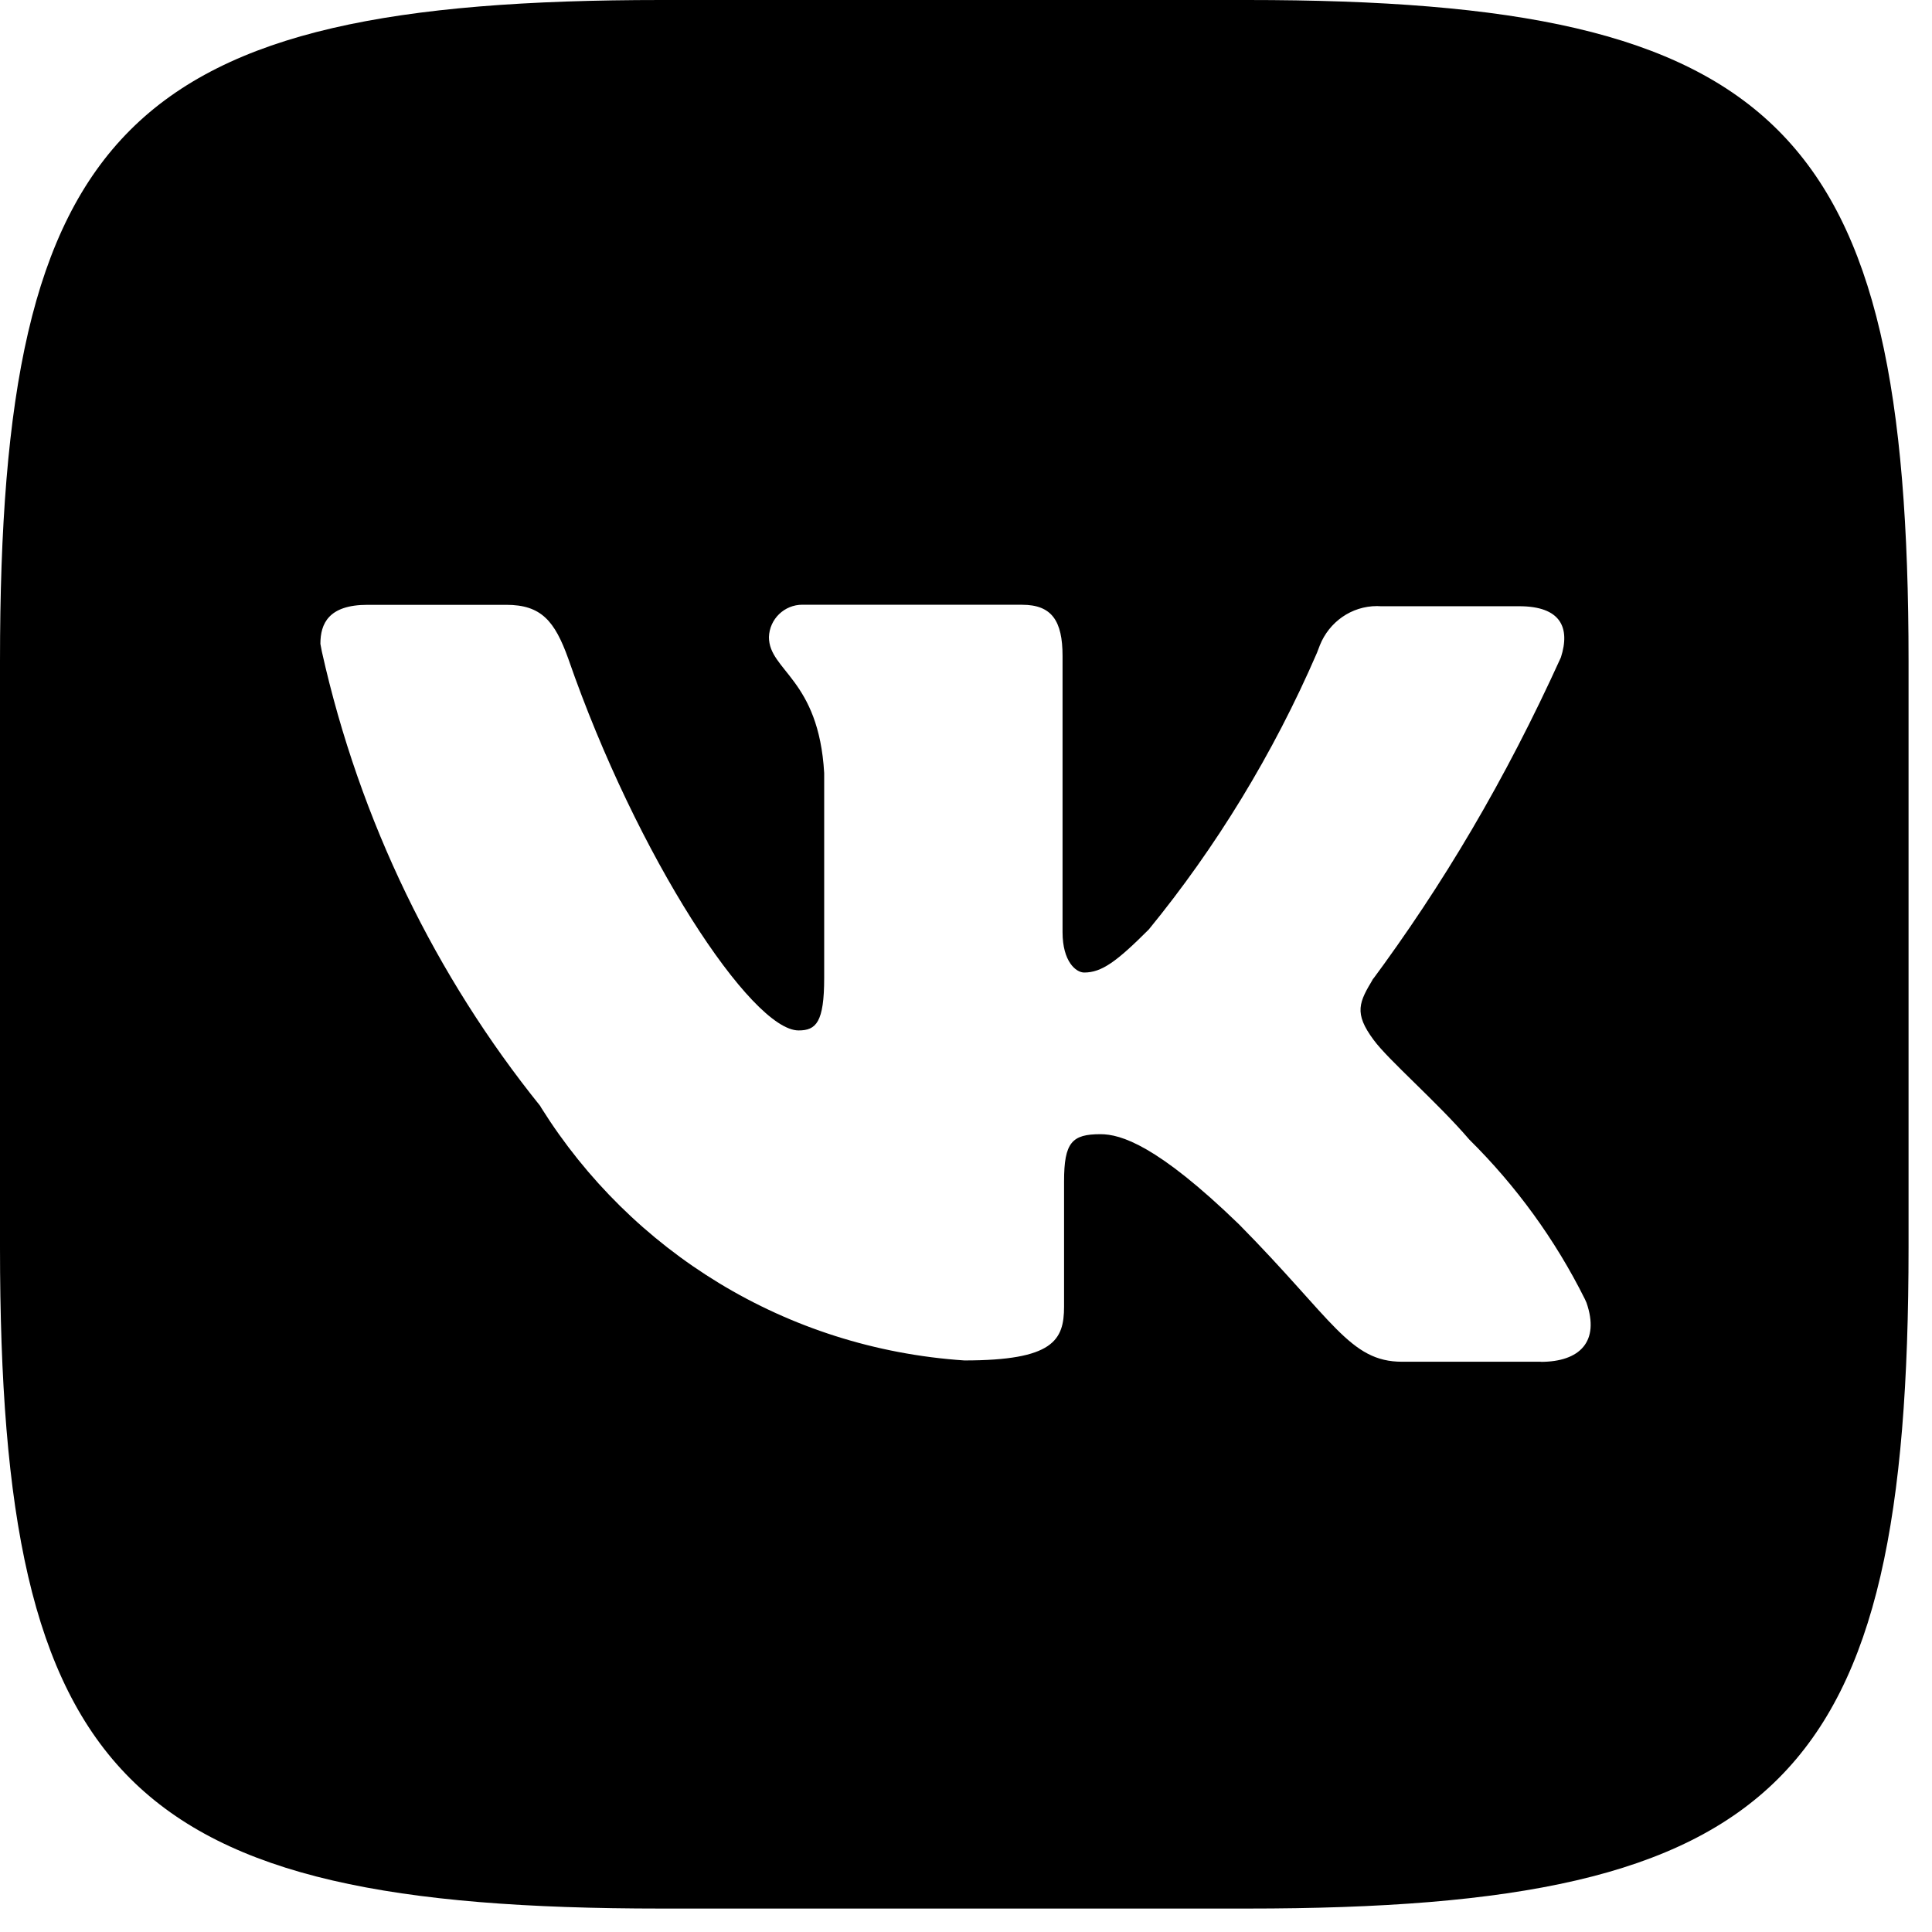 <?xml version="1.0" encoding="UTF-8"?> <svg xmlns="http://www.w3.org/2000/svg" width="37" height="37" viewBox="0 0 37 37" fill="none"><path d="M29.508 26.079H26.853C25.847 26.079 25.537 25.279 23.73 23.449C22.157 21.925 21.461 21.721 21.075 21.721C20.532 21.721 20.378 21.875 20.378 22.624V25.022C20.378 25.668 20.172 26.054 18.469 26.054C15.034 25.824 12.083 23.951 10.369 21.221L10.344 21.178C8.355 18.708 6.888 15.73 6.163 12.474L6.136 12.331C6.136 11.945 6.291 11.583 7.04 11.583H9.695C10.366 11.583 10.624 11.893 10.883 12.614C12.197 16.407 14.391 19.734 15.294 19.734C15.629 19.734 15.784 19.579 15.784 18.729V14.805C15.68 12.999 14.726 12.846 14.726 12.201C14.737 11.856 15.02 11.581 15.366 11.581C15.377 11.581 15.387 11.581 15.398 11.582H15.396H19.576C20.143 11.582 20.349 11.891 20.349 12.562V17.851C20.349 18.418 20.608 18.625 20.763 18.625C21.098 18.625 21.383 18.418 22.001 17.8C23.285 16.231 24.384 14.437 25.221 12.503L25.277 12.357C25.454 11.915 25.878 11.607 26.374 11.607C26.397 11.607 26.419 11.609 26.442 11.61H26.438H29.094C29.893 11.61 30.075 12.021 29.893 12.59C28.828 14.936 27.631 16.952 26.245 18.819L26.308 18.729C26.025 19.193 25.922 19.399 26.308 19.917C26.591 20.303 27.521 21.103 28.14 21.825C29.035 22.711 29.786 23.742 30.353 24.881L30.383 24.948C30.642 25.694 30.254 26.081 29.506 26.081L29.508 26.079ZM23.886 0H12.665C2.424 0 0 2.424 0 12.665V23.886C0 34.127 2.424 36.551 12.665 36.551H23.886C34.127 36.551 36.551 34.127 36.551 23.886V12.665C36.551 2.424 34.101 0 23.886 0Z" fill="black"></path></svg> 